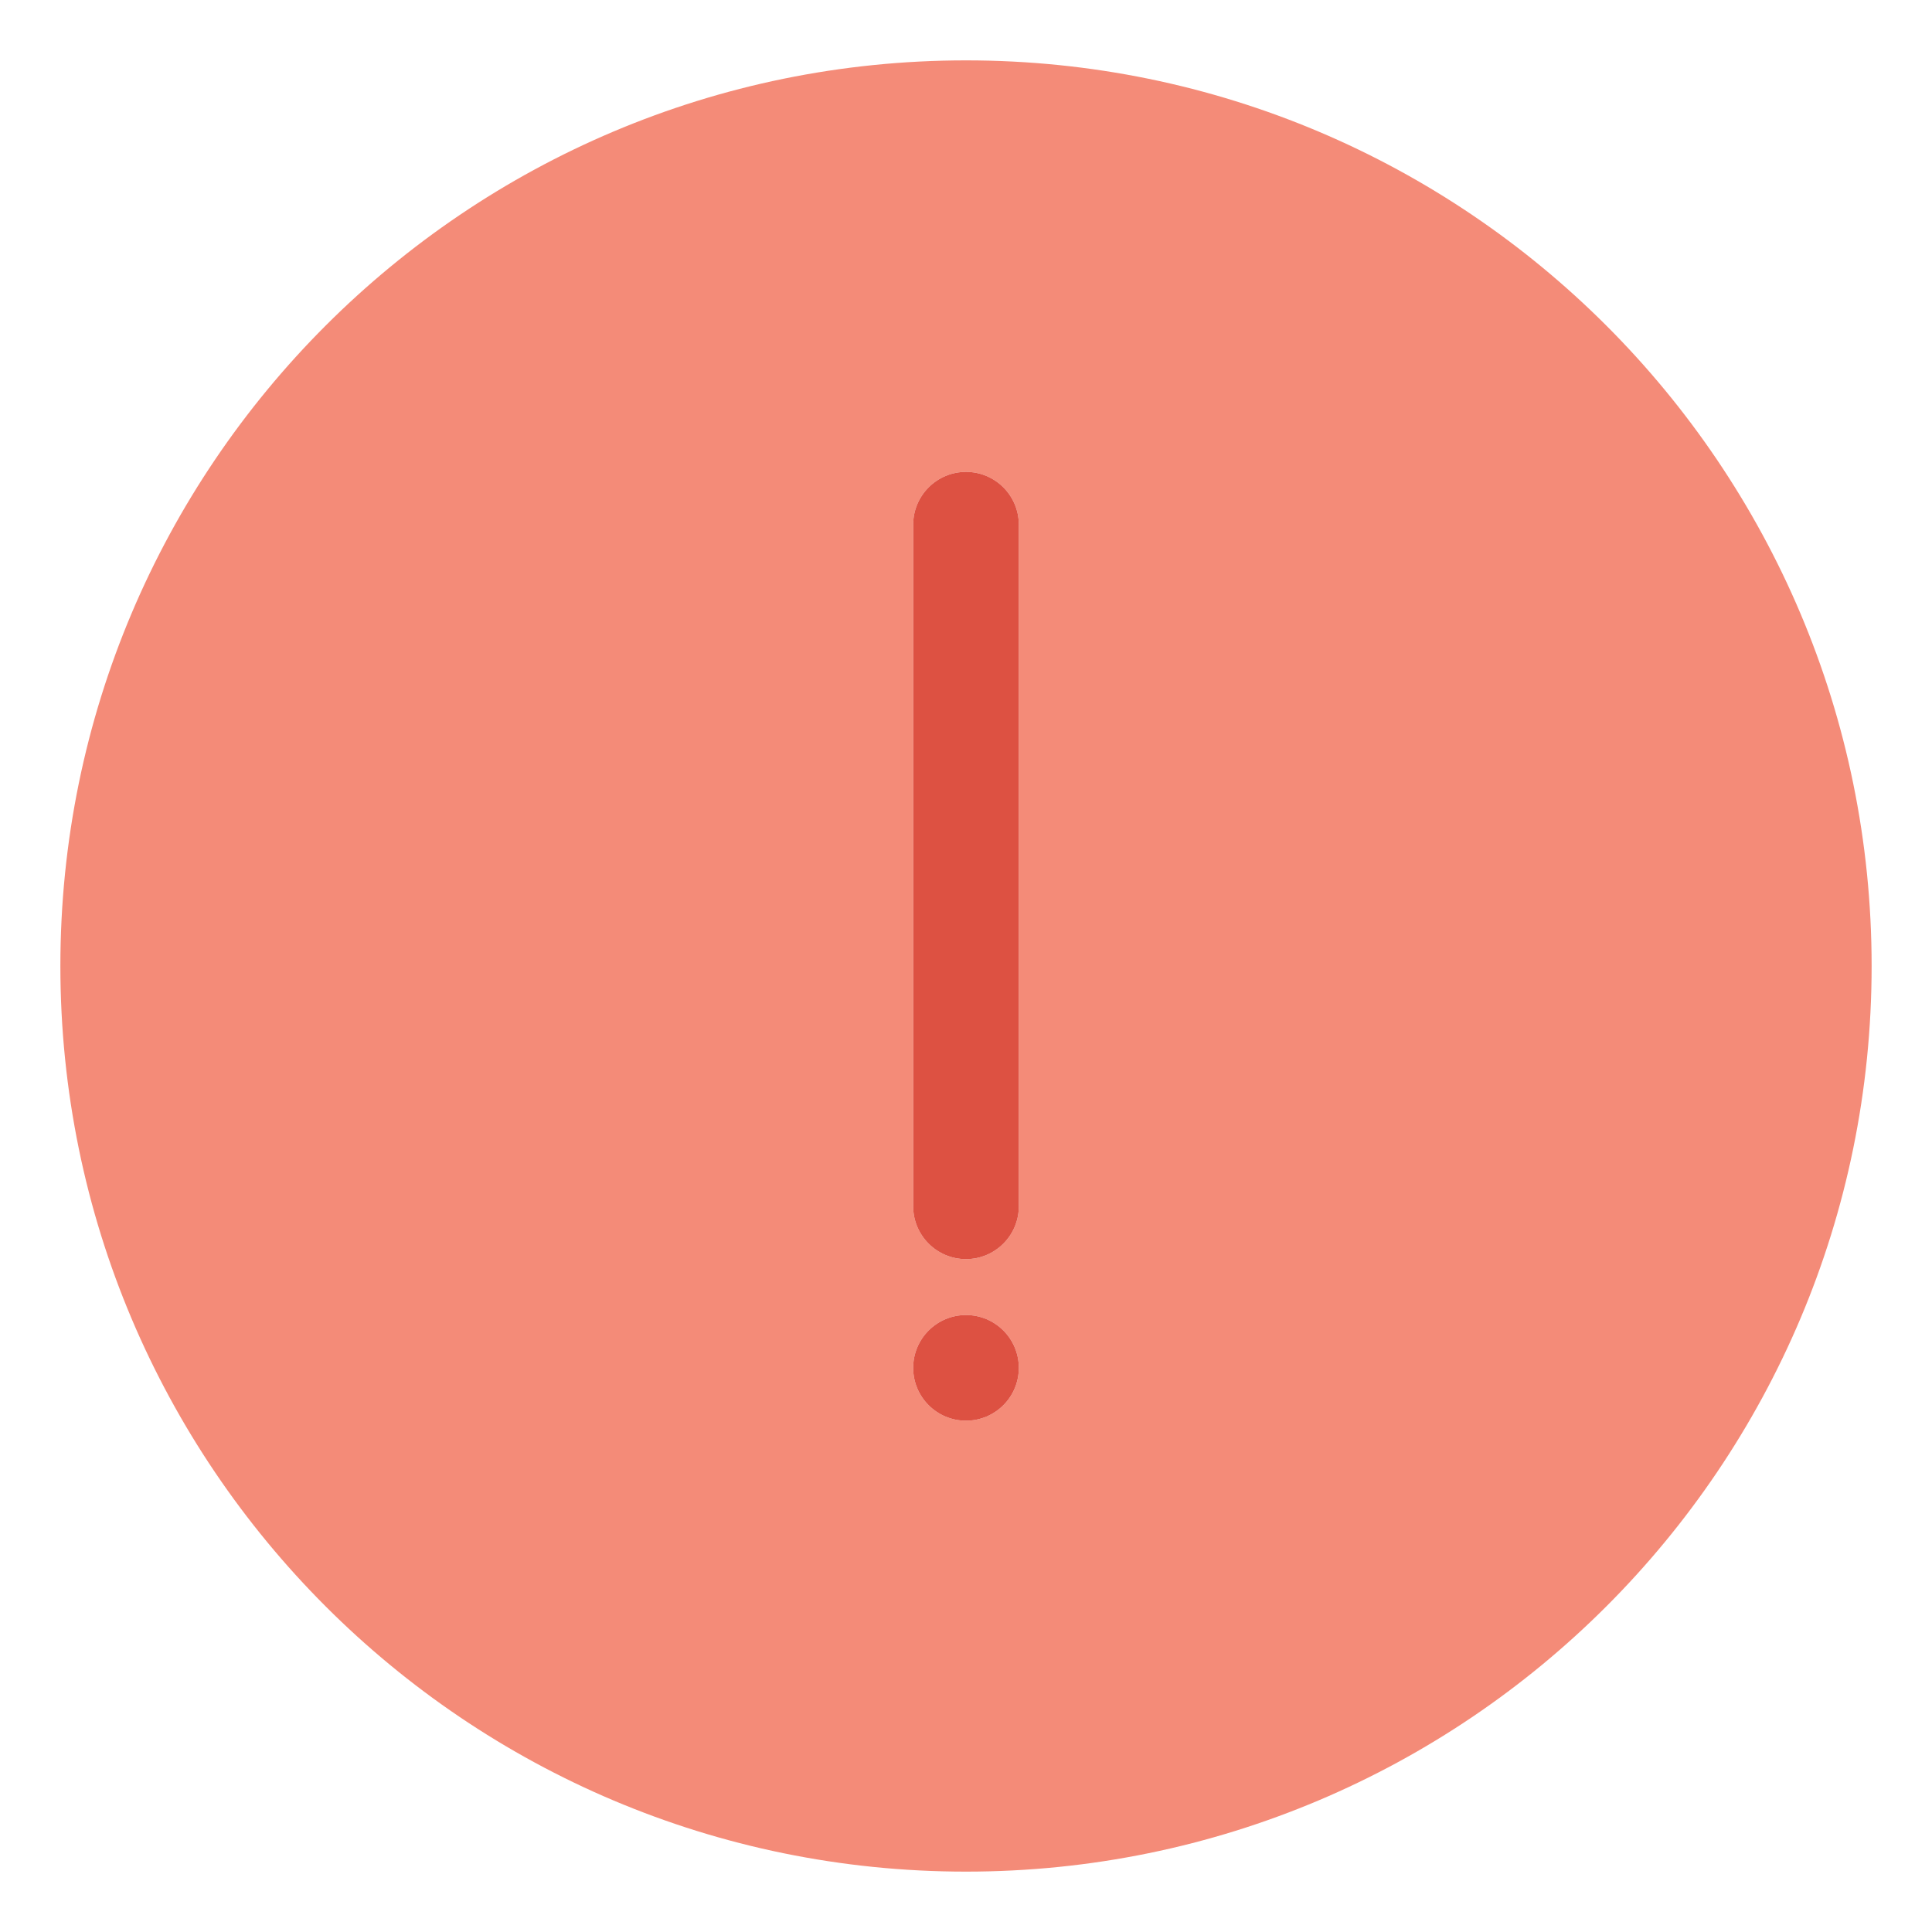 <svg xmlns="http://www.w3.org/2000/svg" enable-background="new 0 0 512 512" viewBox="0 0 512 512" id="warning"><path fill="#f48b78" d="M256,16C123.452,16,16,123.452,16,256s107.452,240,240,240s240-107.452,240-240S388.548,16,256,16z
		 M256,376.495c-7.732,0-14-6.268-14-14s6.268-14,14-14c7.732,0,14,6.268,14,14S263.732,376.495,256,376.495z M270,319.678
		c0,7.732-6.268,14-14,14s-14-6.268-14-14V139.053c0-7.732,6.268-14,14-14s14,6.268,14,14V319.678z"></path><path fill="#dd5142" d="M256,125.053c-7.732,0-14,6.268-14,14v180.625c0,7.732,6.268,14,14,14s14-6.268,14-14V139.053
		C270,131.321,263.732,125.053,256,125.053z"></path><circle cx="256" cy="362.496" r="14" fill="#dd5142"></circle></svg>